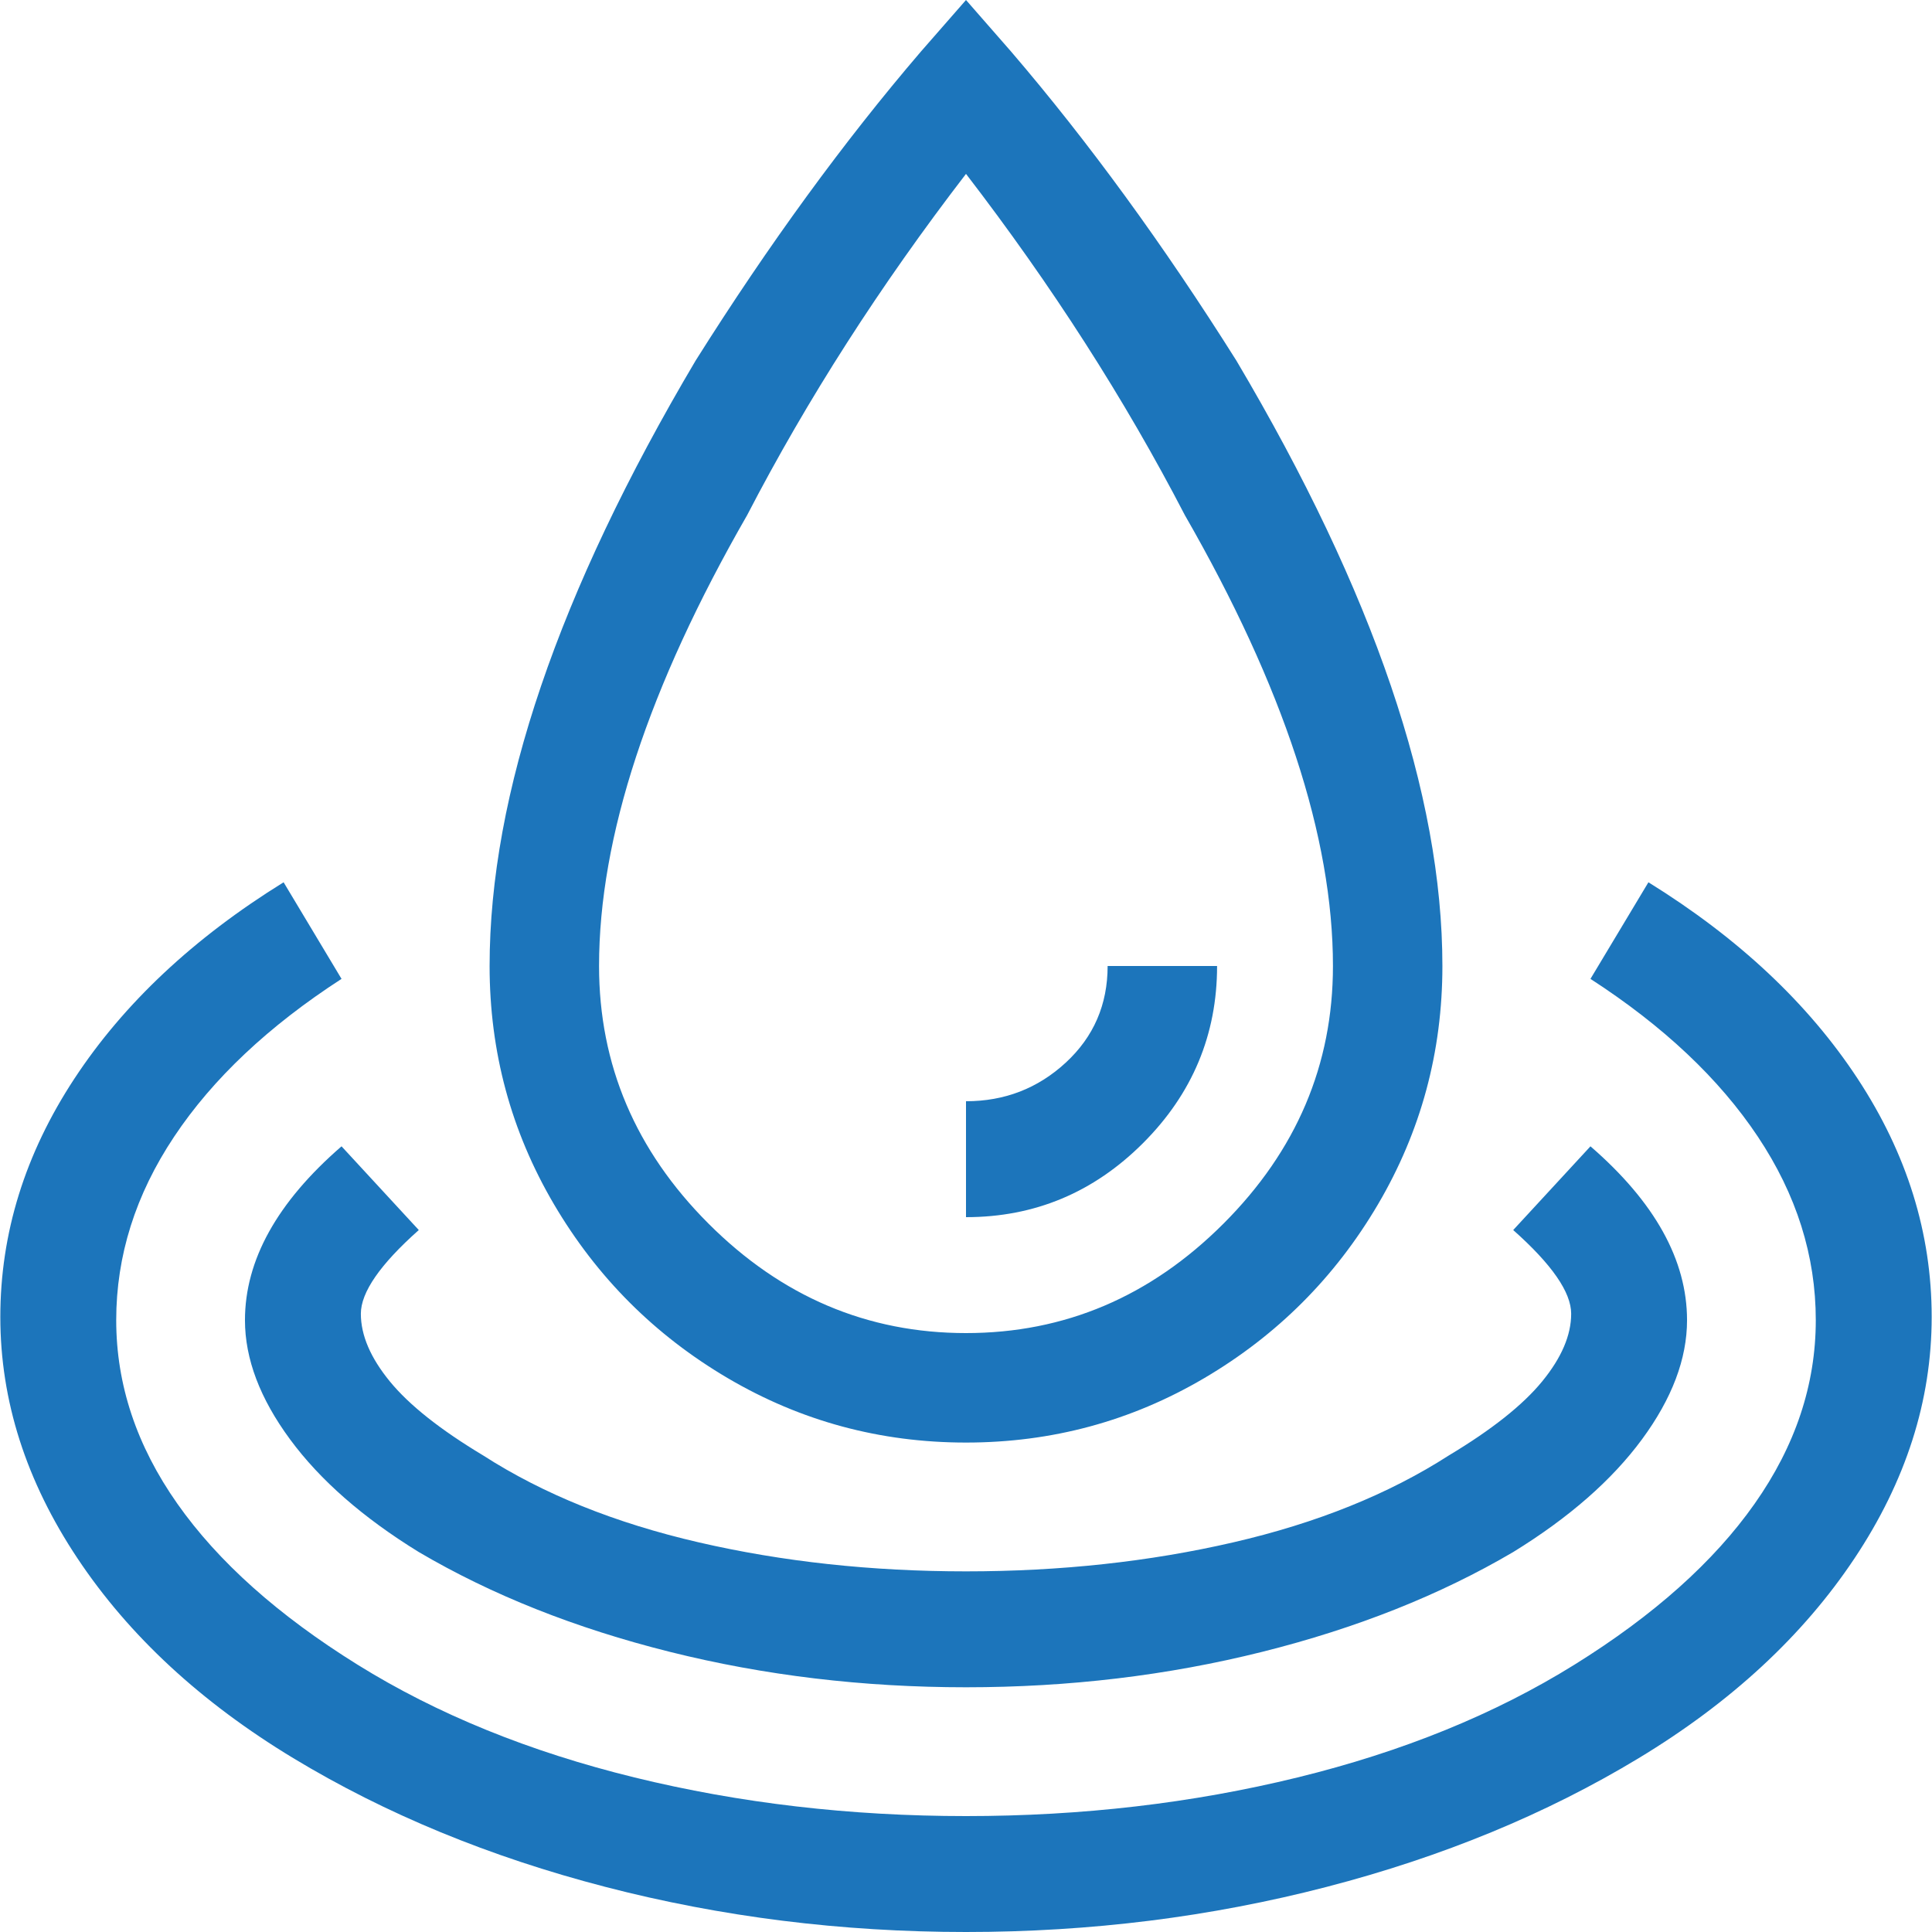 <svg width="72" height="72" viewBox="0 0 72 72" fill="none" xmlns="http://www.w3.org/2000/svg">
<path d="M36 53.76C39.199 53.76 42.158 52.96 44.877 51.36C47.596 49.76 49.755 47.6 51.355 44.88C52.954 42.16 53.754 39.2 53.754 36C53.754 29.6 51.195 22.08 46.077 13.44C43.358 9.12 40.559 5.28 37.679 1.92L36 0L34.321 1.92C31.442 5.28 28.642 9.12 25.923 13.44C20.805 22.08 18.246 29.6 18.246 36C18.246 39.2 19.046 42.16 20.645 44.88C22.245 47.6 24.404 49.76 27.123 51.36C29.842 52.96 32.801 53.76 36 53.76ZM36 6.48C39.199 10.64 41.918 14.88 44.157 19.2C47.836 25.6 49.675 31.2 49.675 36C49.675 39.68 48.316 42.88 45.597 45.6C42.878 48.32 39.679 49.68 36 49.68C32.321 49.68 29.122 48.32 26.403 45.6C23.684 42.88 22.325 39.68 22.325 36C22.325 31.2 24.164 25.6 27.843 19.2C30.082 14.88 32.801 10.64 36 6.48ZM45.357 36H41.278C41.278 37.44 40.758 38.64 39.719 39.6C38.679 40.56 37.44 41.04 36 41.04V45.36C38.559 45.36 40.758 44.44 42.598 42.6C44.437 40.76 45.357 38.56 45.357 36ZM61.432 32.88L59.272 36.48C61.991 38.24 64.071 40.2 65.51 42.36C66.95 44.52 67.669 46.8 67.669 49.2C67.669 51.6 66.91 53.88 65.39 56.04C63.871 58.2 61.632 60.2 58.672 62.04C55.714 63.88 52.275 65.28 48.356 66.24C44.437 67.2 40.319 67.68 36 67.68C31.681 67.68 27.563 67.2 23.644 66.24C19.726 65.28 16.287 63.88 13.328 62.04C10.369 60.2 8.129 58.2 6.61 56.04C5.09 53.88 4.331 51.6 4.331 49.2C4.331 46.8 5.05 44.52 6.49 42.36C7.929 40.2 10.009 38.24 12.728 36.48L10.569 32.88C7.21 34.96 4.611 37.4 2.771 40.2C0.932 43 0.012 45.96 0.012 49.08C0.012 52.2 0.972 55.2 2.891 58.08C4.81 60.96 7.49 63.44 10.928 65.52C14.367 67.6 18.246 69.2 22.565 70.32C26.883 71.44 31.362 72 36 72C40.639 72 45.117 71.44 49.436 70.32C53.754 69.2 57.633 67.6 61.072 65.52C64.511 63.44 67.19 60.96 69.109 58.08C71.028 55.2 71.988 52.2 71.988 49.08C71.988 45.96 71.068 43 69.229 40.2C67.39 37.4 64.79 34.96 61.432 32.88ZM15.607 45.84L12.728 42.72C10.329 44.8 9.129 46.96 9.129 49.2C9.129 50.64 9.689 52.12 10.809 53.64C11.928 55.16 13.528 56.56 15.607 57.84C18.326 59.44 21.445 60.68 24.964 61.56C28.483 62.44 32.161 62.88 36 62.88C39.839 62.88 43.518 62.44 47.036 61.56C50.555 60.68 53.674 59.44 56.393 57.84C58.473 56.56 60.072 55.16 61.192 53.64C62.311 52.12 62.871 50.64 62.871 49.2C62.871 46.96 61.672 44.8 59.272 42.72L56.393 45.84C57.833 47.12 58.553 48.16 58.553 48.96C58.553 49.76 58.193 50.6 57.473 51.48C56.753 52.36 55.594 53.28 53.994 54.24C51.755 55.68 49.076 56.76 45.957 57.48C42.838 58.2 39.519 58.56 36 58.56C32.481 58.56 29.162 58.2 26.043 57.48C22.924 56.76 20.245 55.68 18.006 54.24C16.407 53.28 15.247 52.36 14.527 51.48C13.807 50.6 13.448 49.76 13.448 48.96C13.448 48.16 14.167 47.12 15.607 45.84Z" fill="#1C75BB"/>
</svg>
